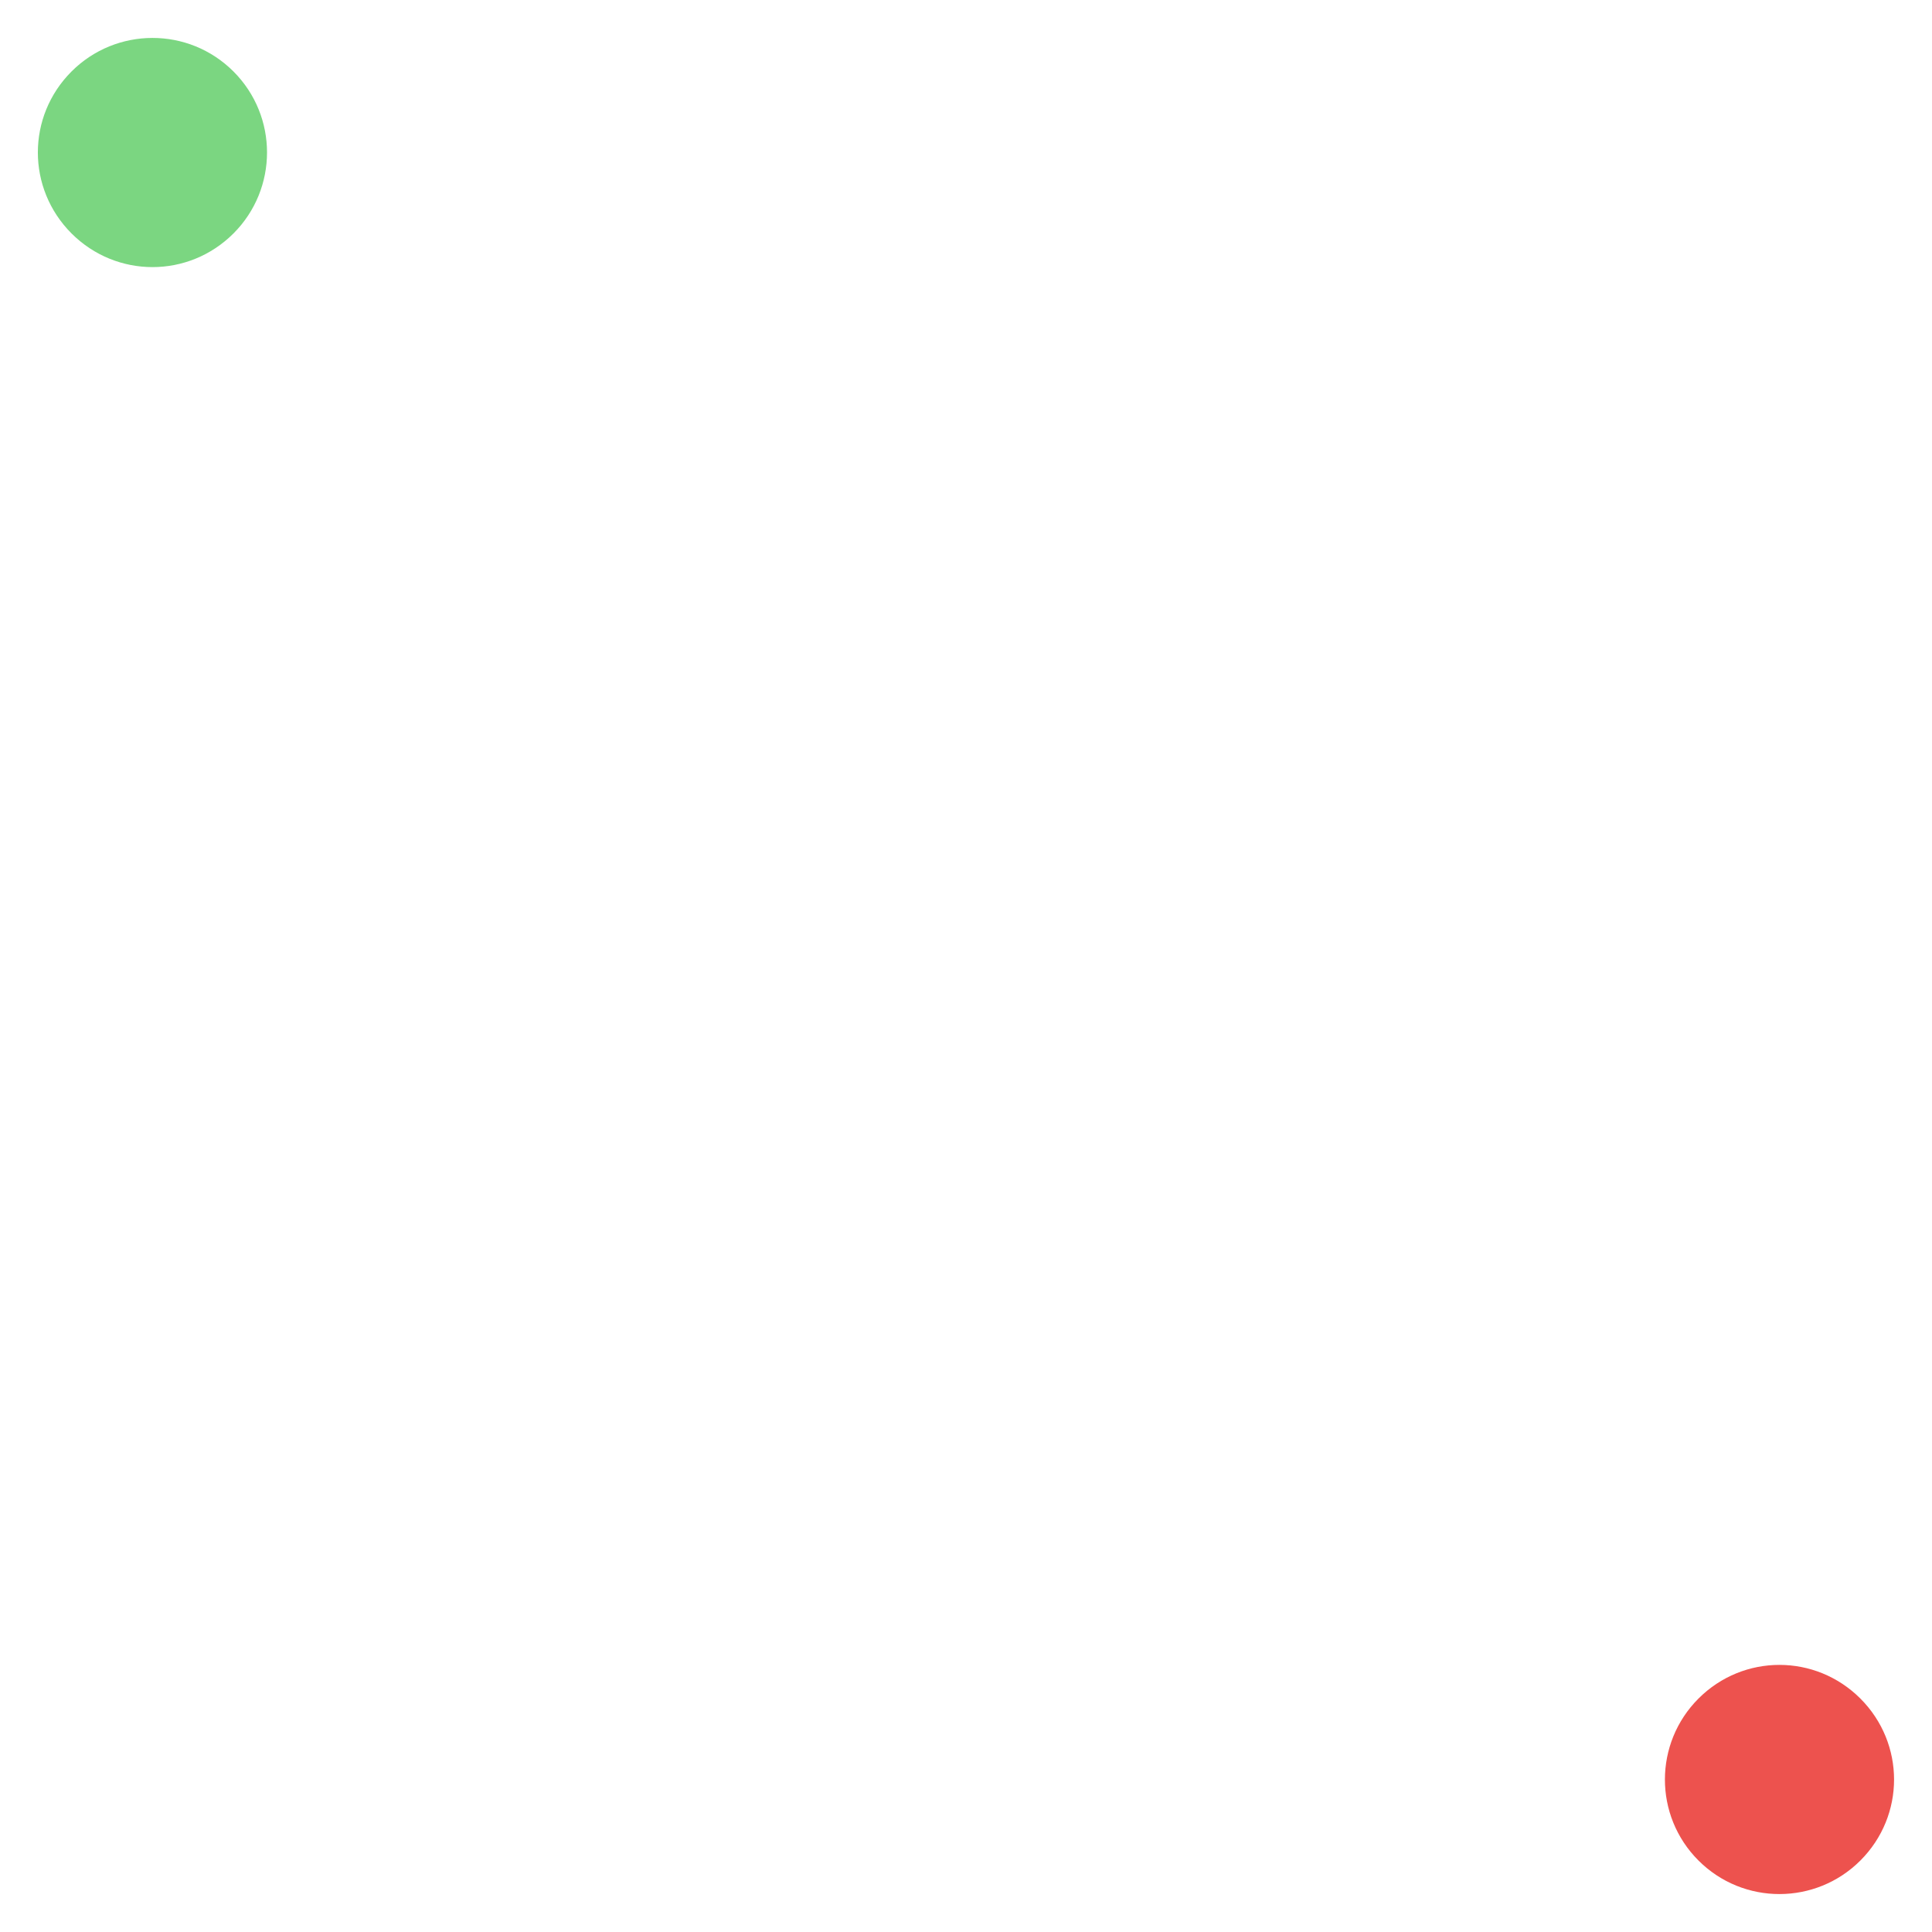 <svg width="46" height="46" viewBox="0 0 46 46" fill="none" xmlns="http://www.w3.org/2000/svg">
<path d="M44.295 44.298C43.234 45.359 41.509 45.367 40.44 44.298C39.37 43.228 39.379 41.503 40.44 40.442C41.508 39.373 43.226 39.373 44.295 40.442C45.364 41.512 45.364 43.229 44.295 44.298Z" fill="#ED524E"/>
<path d="M1.703 1.702C2.764 0.641 4.489 0.633 5.559 1.702C6.628 2.772 6.62 4.497 5.559 5.558C4.49 6.627 2.773 6.627 1.703 5.558C0.634 4.488 0.634 2.771 1.703 1.702Z" fill="#7BD681"/>
</svg>
